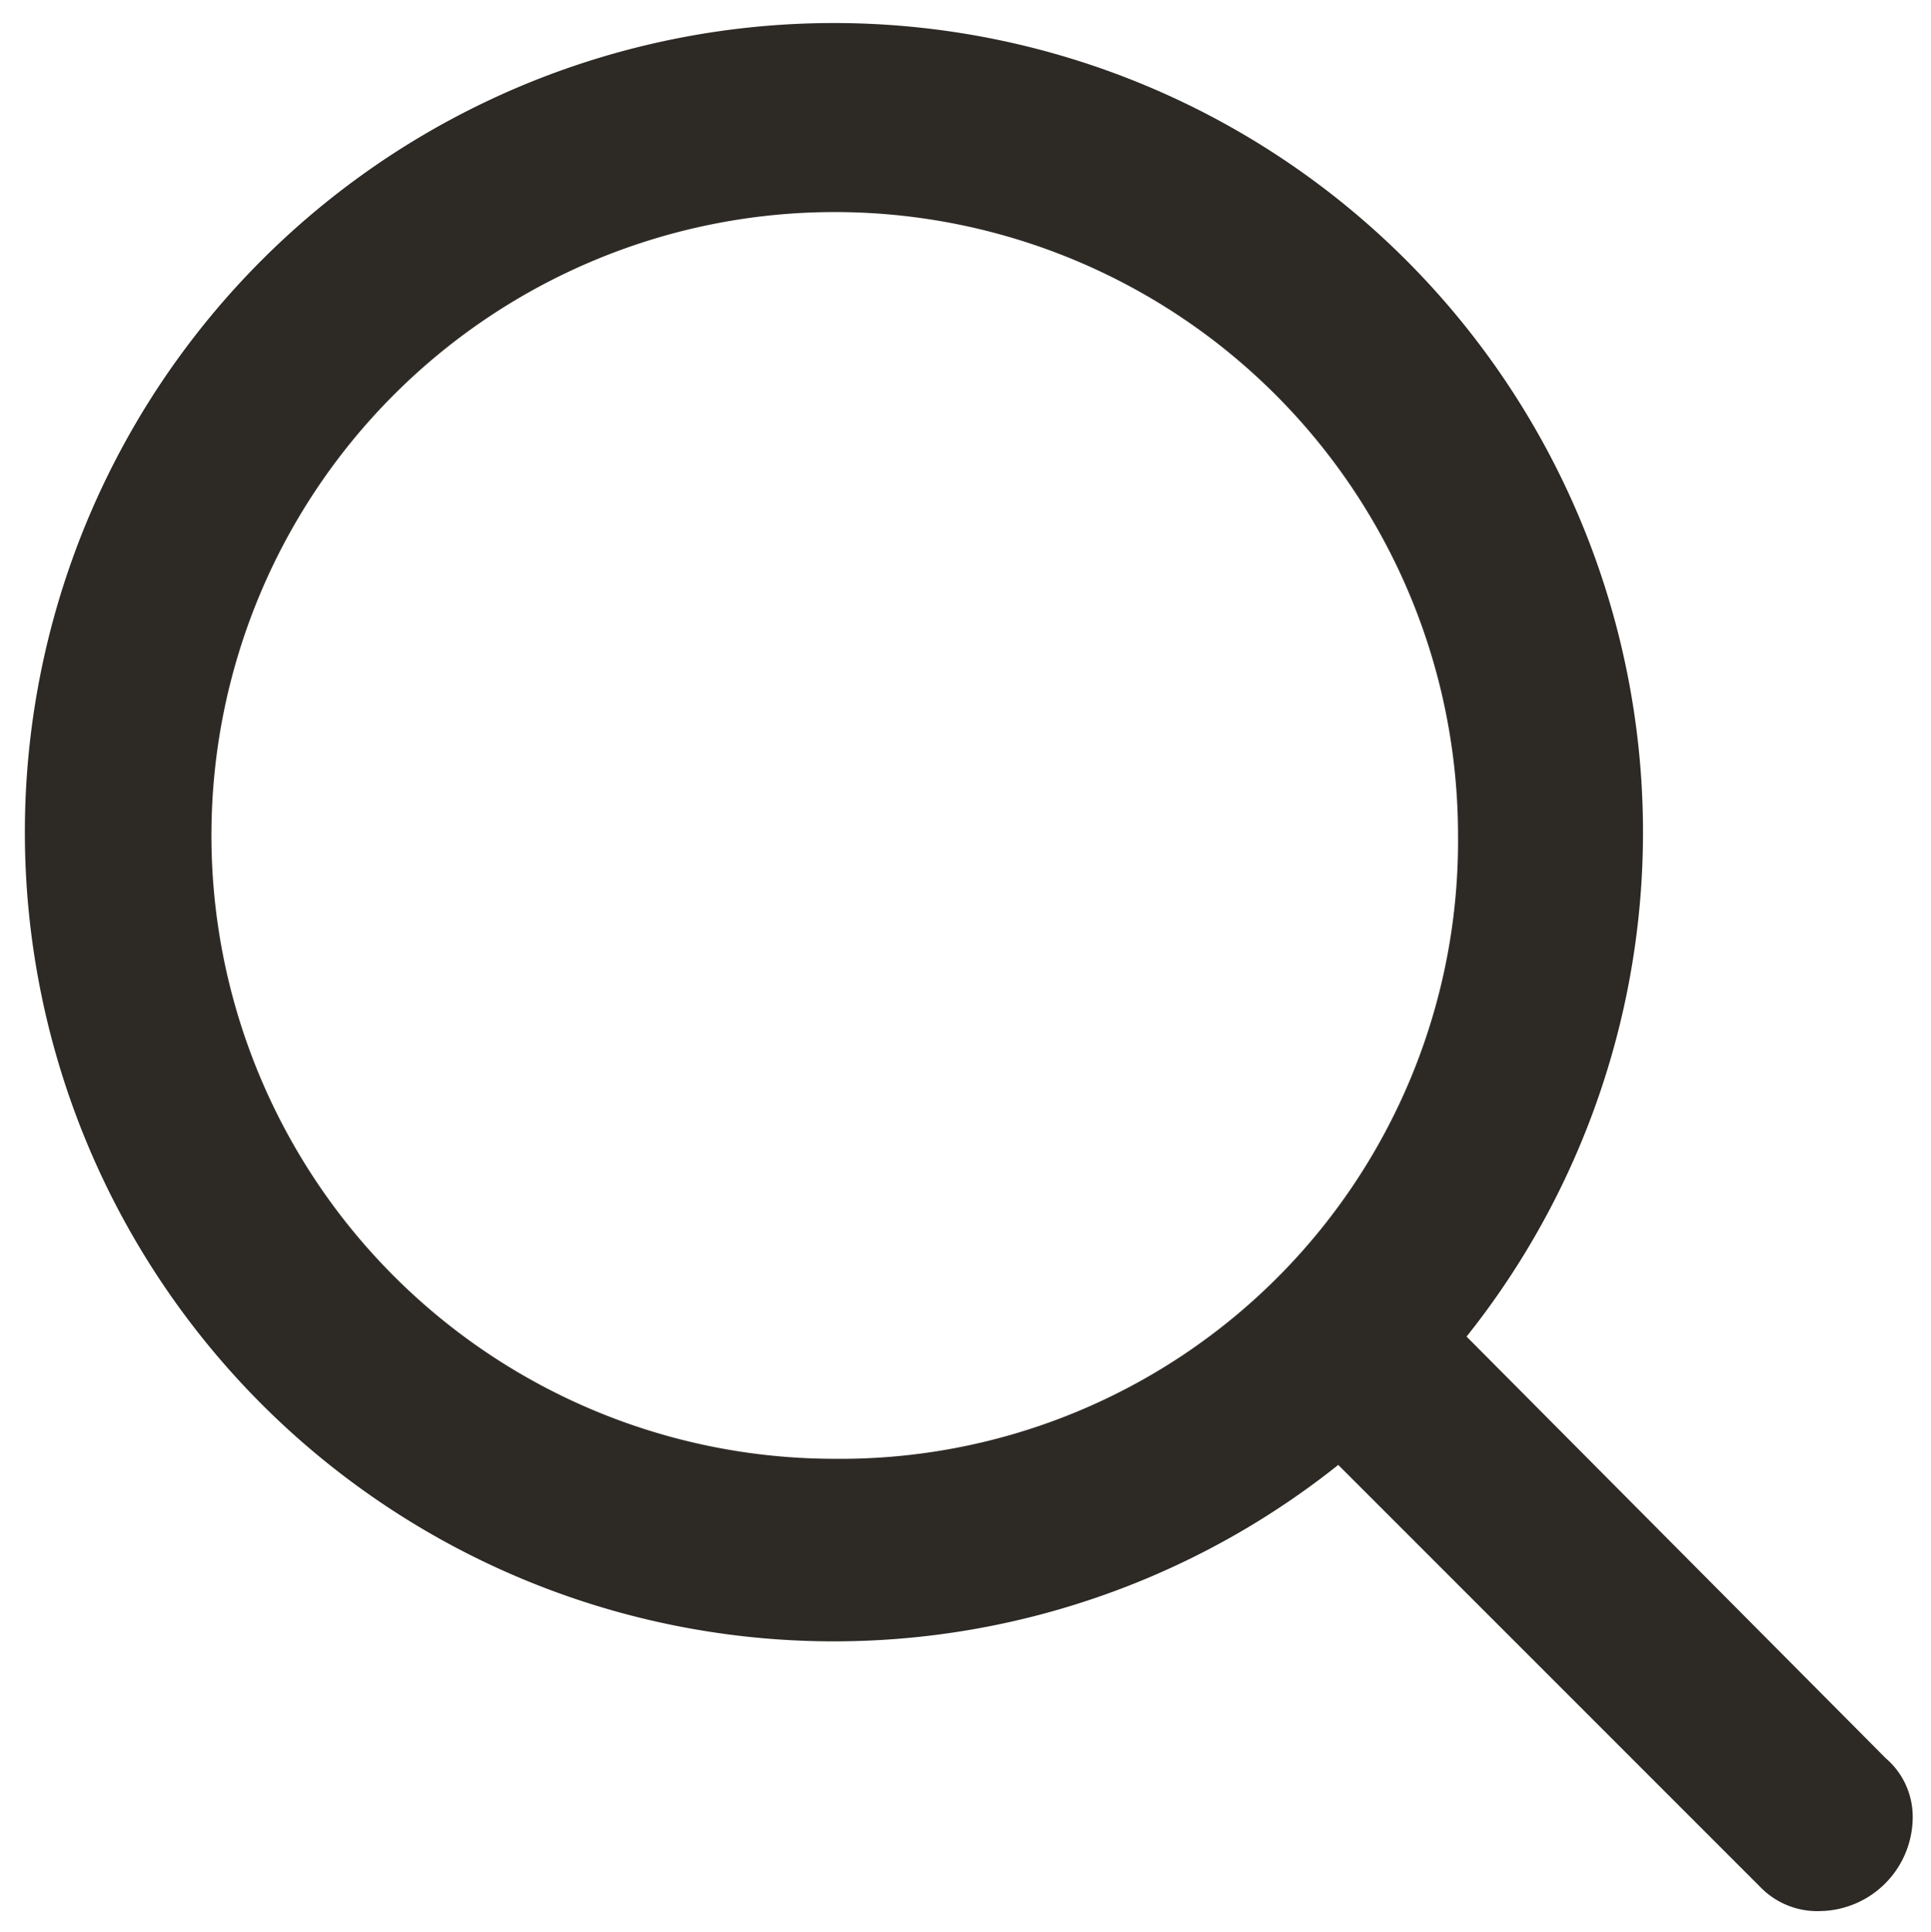 <svg id="Layer_1" data-name="Layer 1" xmlns="http://www.w3.org/2000/svg" viewBox="0 0 31.6 31.61"><defs><style>.cls-1{fill:#2d2a26;}</style></defs><path id="Path_13" data-name="Path 13" class="cls-1" d="M30.86,28.77,24,21.87a13.24,13.24,0,1,0-2.1,2.1l6.9,6.9a1.3,1.3,0,0,0,1,.4,1.54,1.54,0,0,0,1.5-1.5A1.26,1.26,0,0,0,30.86,28.77Zm-17.2-4.9a10.2,10.2,0,1,1,10.2-10.2h0a10.11,10.11,0,0,1-10,10.2Z"/></svg>